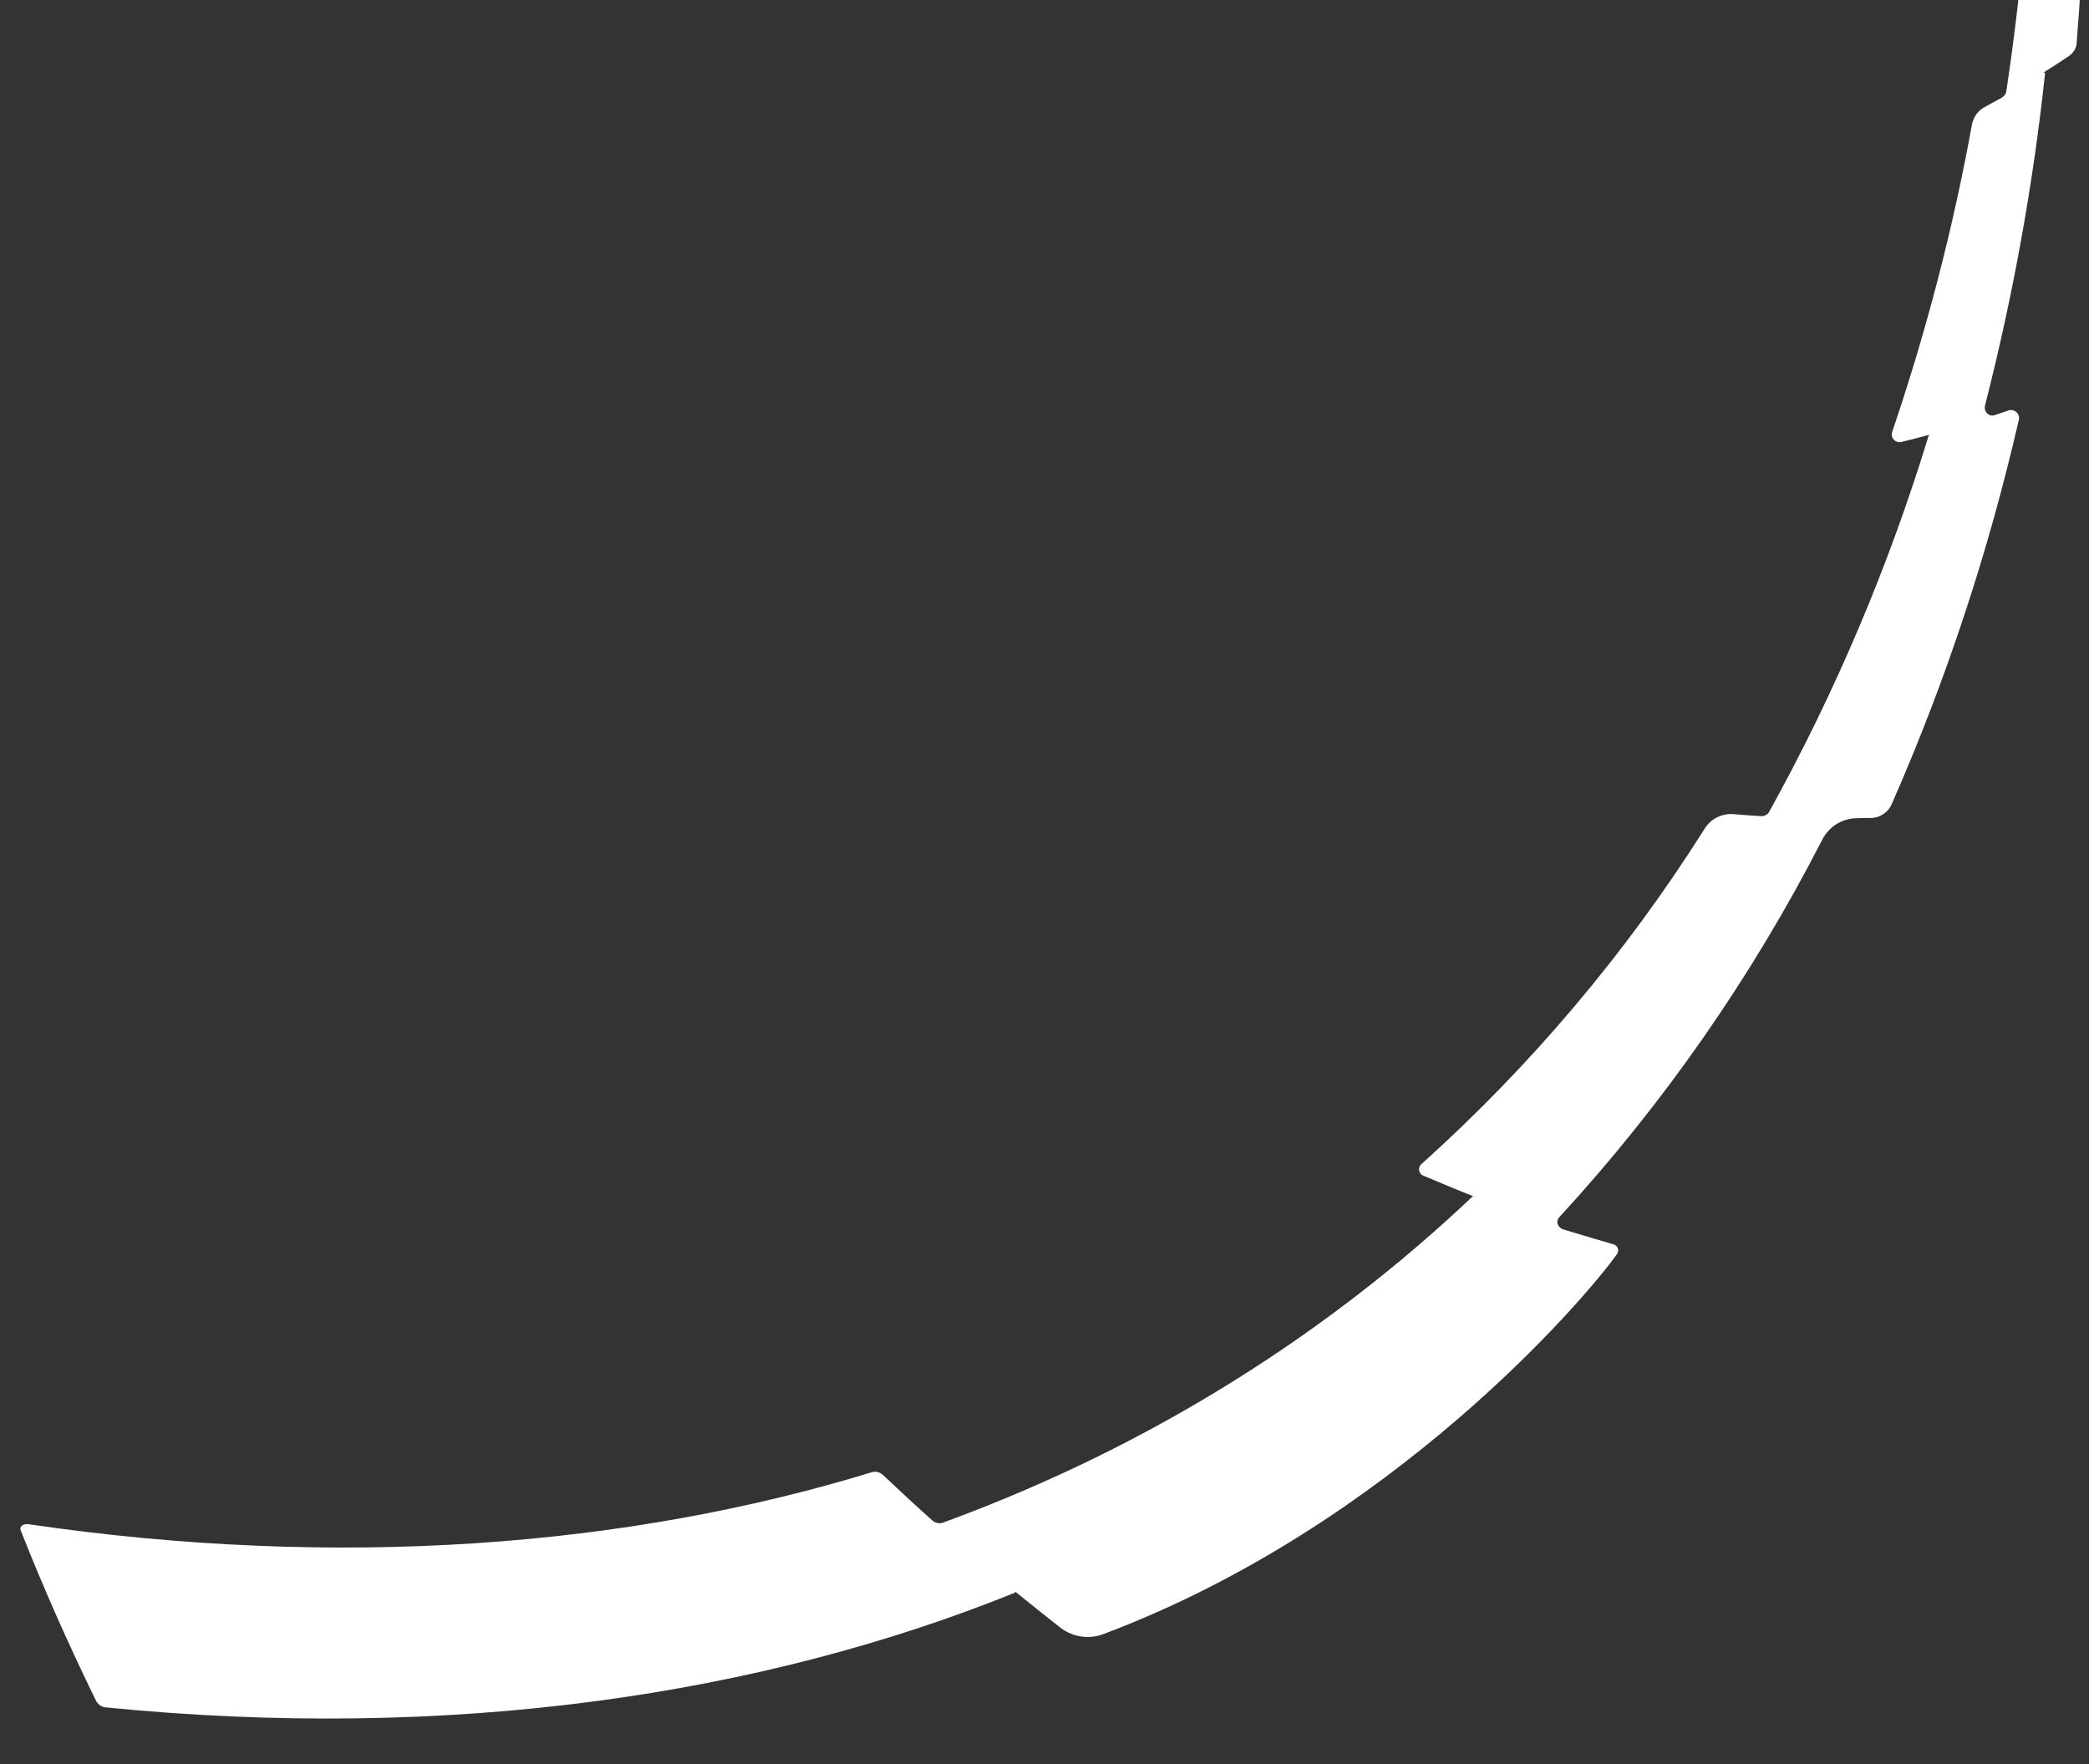 <?xml version="1.0" encoding="UTF-8"?>
<svg xmlns="http://www.w3.org/2000/svg" xmlns:xlink="http://www.w3.org/1999/xlink" id="Laag_1" version="1.1" viewBox="0 0 698 589.5">
  <rect x="0" y="0" width="698" height="589.5" fill="#333333" stroke="none"/>
  <defs>
    <style>
      .st0 {
        fill: none;
      }

      .st1 {
        fill: #fff;
      }

      .st2 {
        clip-path: url(#clippath);
      }
    </style>
    <clipPath id="clippath">
      <rect class="st0" x="-157.6" width="1567.2" height="900"></rect>
    </clipPath>
  </defs>
  <g class="st2">
    <g id="Group_12">
      <path id="Path_104" class="st1" d="M691.2-152.8c.1,1-.2,2.1-.8,2.9-1.6,2-3.3,3.9-5,5.9,0,0,0,0,0,0,.2-.2.5-.1.6.2,1.8,19.1,2.9,40.7,3,65.1,0,2.4,2.2,3.6,3.7,2.1,0,0,0,0,0,0,1.6-1.5,3.7-.3,3.7,2.1.7,29.5-.1,59.1-2.5,88.5,0,1.8-.9,3.4-2.3,4.5-2.9,2-5.9,3.9-8.9,5.8,0,0,0,0,.1,0,.3-.2.6,0,.5.4-4,37.3-10.7,74.2-20,110.6-.6,2.2,1.2,4.1,3.2,3.4,1.6-.5,3.2-1.1,4.7-1.6,1.4-.4,2.9.4,3.3,1.8.2.5.2,1.1,0,1.6-10.1,43.9-24.2,86.7-42.3,127.9-1.1,2.8-3.8,4.8-6.9,4.9-1.5,0-3.5,0-5.4.1-4.7.2-9,3-11.1,7.3-23.5,45.8-53,88.2-87.8,126-1.3,1.4-.5,3.5,1.4,4.1,6.7,2,13,3.9,16.5,4.9,1.2.2,2,1.4,1.7,2.5,0,.3-.2.6-.3.8-10.5,14.8-75.1,90.6-171.4,126.9-4.8,1.9-10.3,1.2-14.5-2-5.4-4.2-10.6-8.4-15.8-12.6.2.1.3.3.5.4.1,0,.2.3.1.4,0,0,0,.1-.2.1-84.7,34.2-188.4,49.7-303.4,38.3-1.4,0-2.6-.8-3.4-2-9.4-19.2-17.8-38.2-25.3-57.2-.5-1.3.9-2.3,2.8-2,103.5,15.1,200,7.6,281.6-17.4,1.3-.4,2.6,0,3.6.8,5.4,5.1,10.9,10.2,16.6,15.3,1,.9,2.5,1.2,3.7.7,71-26,129.9-64.5,176.8-108.9.1-.1.3-.2.5,0,.4.2.9.3,1.3.5-6.1-2.4-12.1-4.9-18-7.4-1.3-.4-2-1.8-1.5-3,.1-.4.4-.7.7-1,36.5-32.8,68.3-70.4,94.5-111.9,2-3.3,5.6-5.2,9.5-5,3.2.3,6.4.5,9.5.7,1.1,0,2.1-.5,2.6-1.4,22.1-39.9,40-82.1,53.3-125.7,0-.1.2-.3.3-.3.2,0,.4-.1.6-.2-3.4.9-6.8,1.8-10.1,2.6-1.4.3-2.8-.7-3.1-2.1,0-.5,0-1,.2-1.5,11.3-33.3,20.2-67.4,26.5-102,.4-2.6,1.8-4.9,4.1-6.2,2-1.1,4-2.2,6-3.3.8-.5,1.4-1.3,1.5-2.3,4.7-31.2,7.6-62.7,8.6-94.3,0-.1,0-.3.2-.4.2-.2.4-.3.6-.5-1.5,1.3-2.9,2.5-4.4,3.8-1.7,1.4-3.8,0-3.6-2.4,1.5-24,1.8-45.8,1.2-65.2,0-1,.3-1.9.9-2.6,1.2-1.3,2.5-2.7,3.7-4,.6-.8,1-1.7.9-2.7-.9-18.4-2.3-34.5-4.3-48.7-.1-1,.1-2.1.7-2.9,1.9-2.4,3.8-4.9,5.6-7.4,1.2-1.7,3.2-1.1,3.6,1,2.6,12.6,4.9,27,6.7,43.4"></path>
    </g>
  </g>
</svg>
